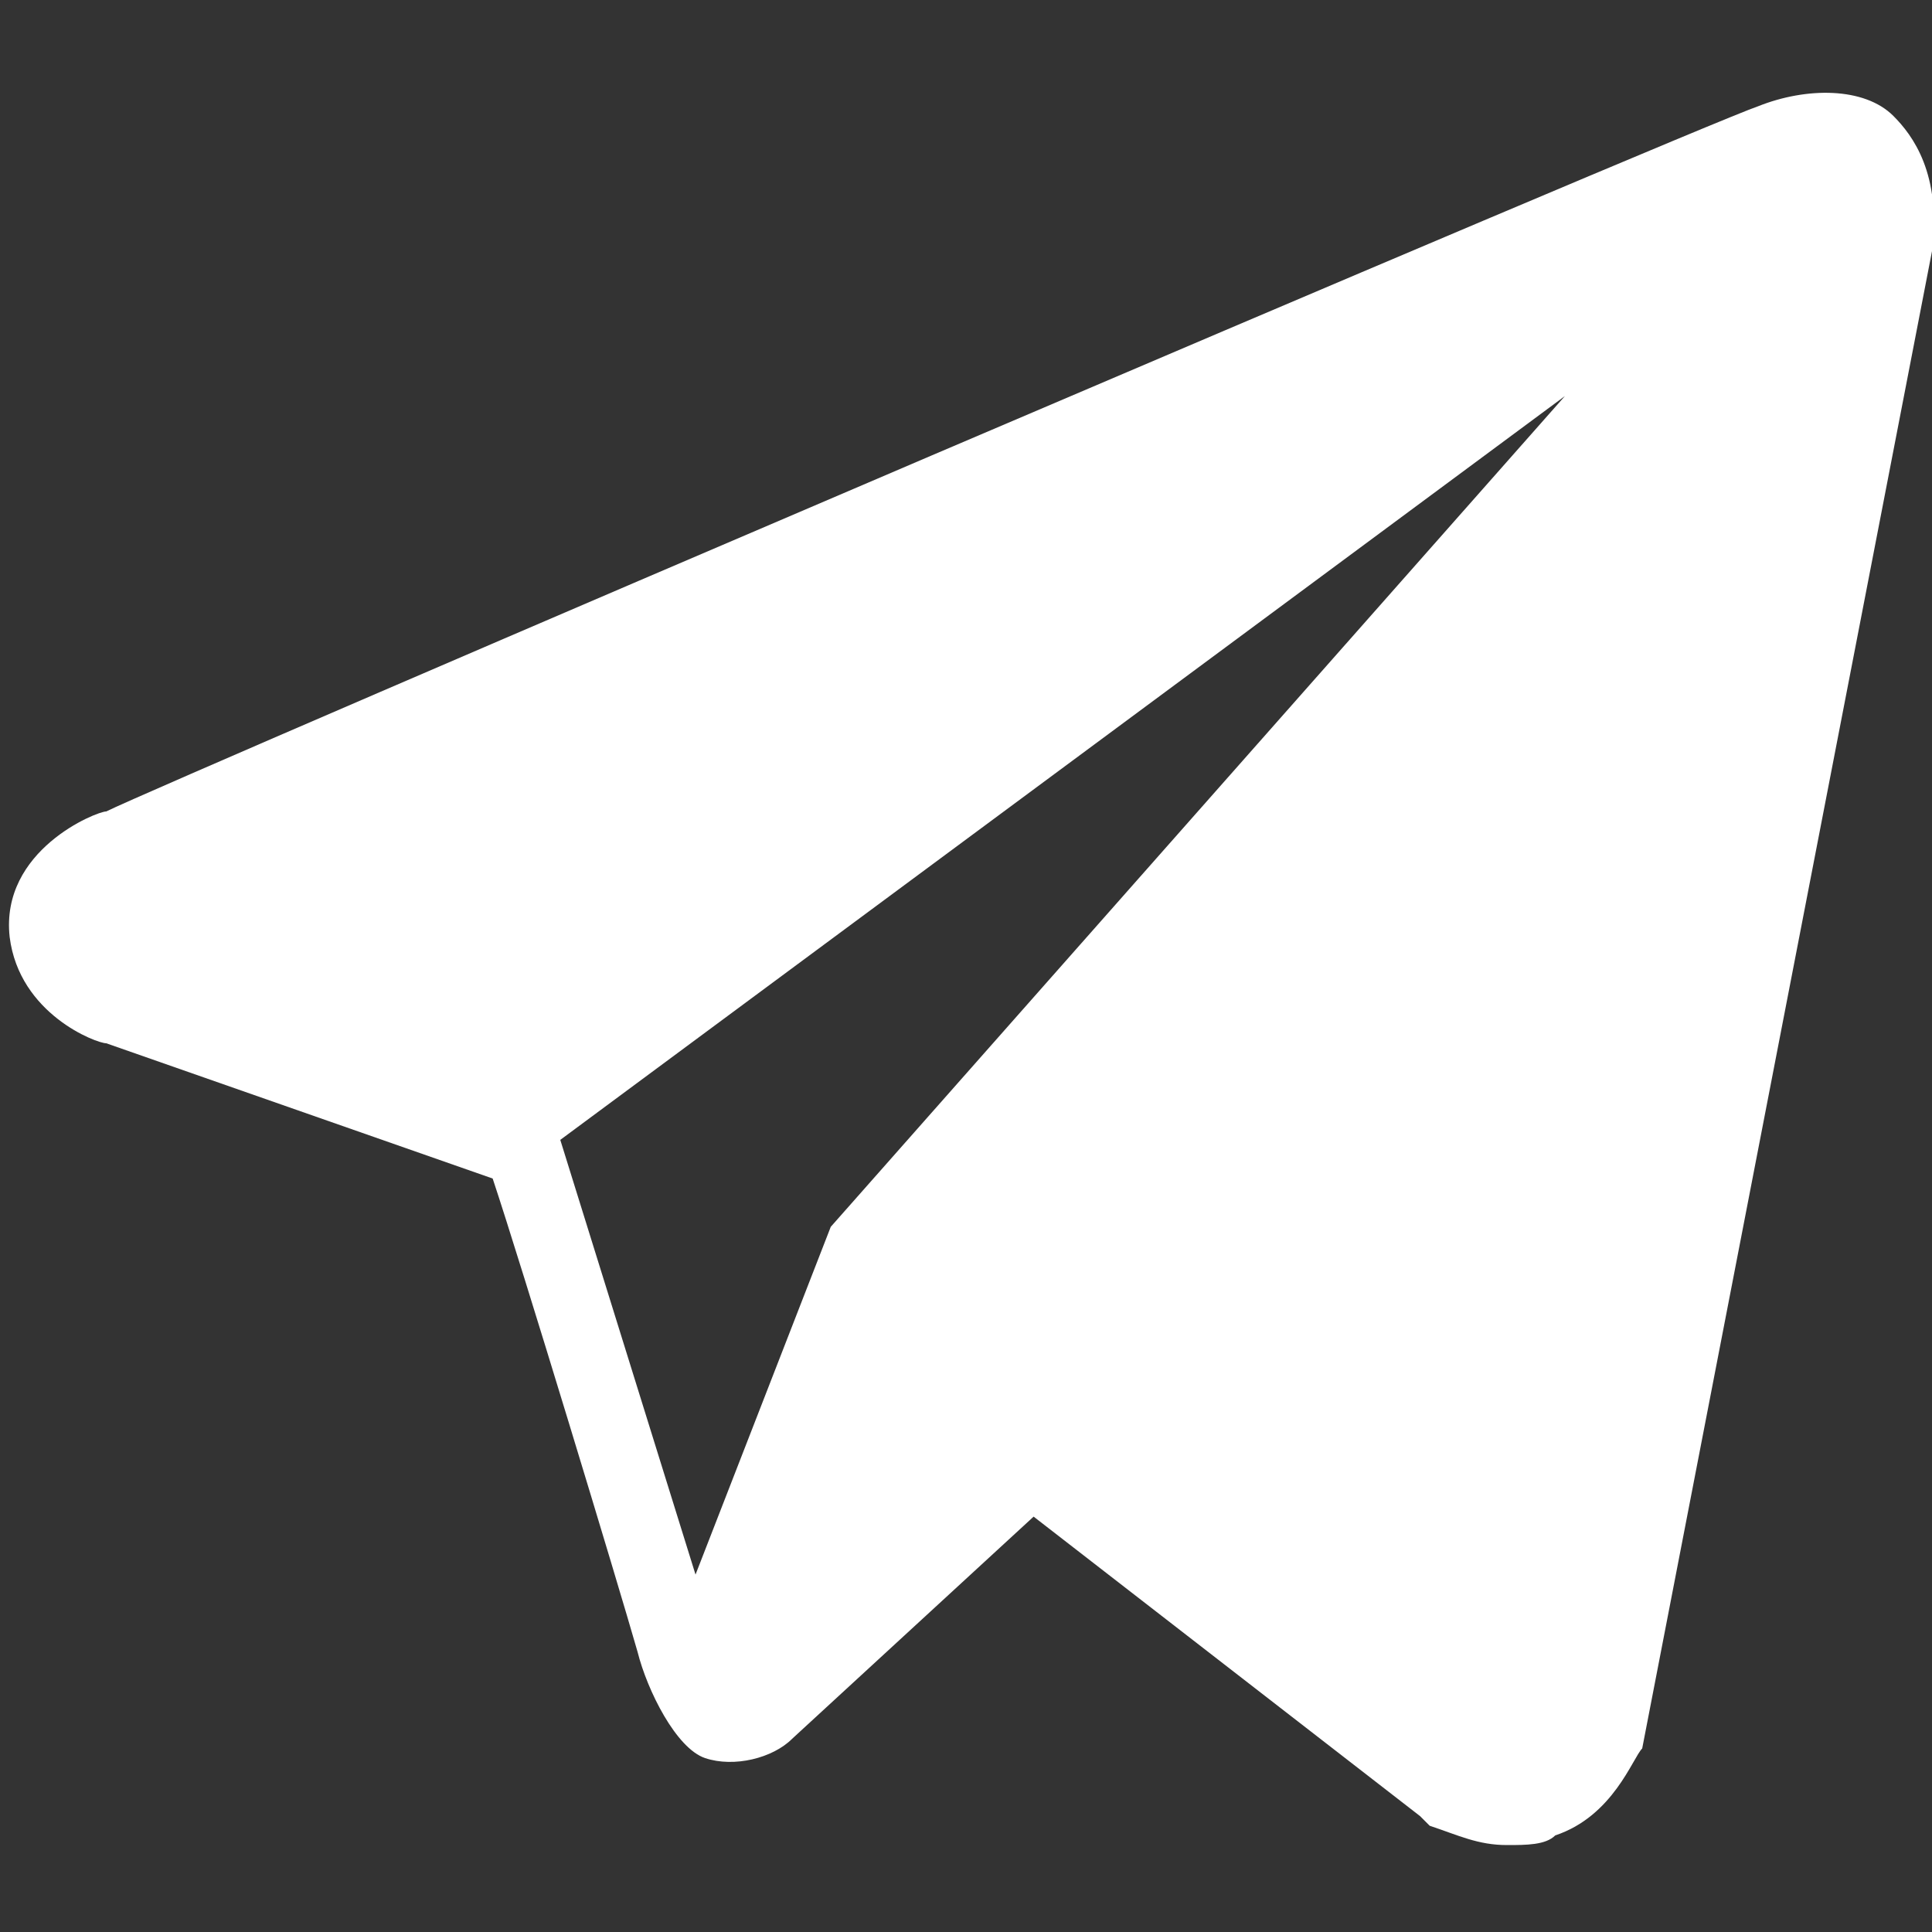 <svg enable-background="new 0 0 20 20" viewBox="0 0 20 20" xmlns="http://www.w3.org/2000/svg"><rect x="0" y="0" width="20" height="20" fill="#333333" stroke="none"/><path d="m19.6 1.2c-.3-.3-.9-.3-1.4-.1-.6.2-16.5 7-17.1 7.3-.1 0-1.1.4-1 1.3.1.8.9 1.1 1 1.1l4 1.4c.3.9 1.3 4.2 1.5 4.9.1.4.4 1 .7 1.1s.7 0 .9-.2l2.5-2.3 4 3.1.1.1c.3.1.5.2.8.2.2 0 .4 0 .5-.1.6-.2.8-.8.9-.9l3-15.5c.1-.8-.2-1.2-.4-1.4zm-11 11.5-1.4 3.6-1.4-4.5 10.4-7.7z" fill="#fff"/></svg>